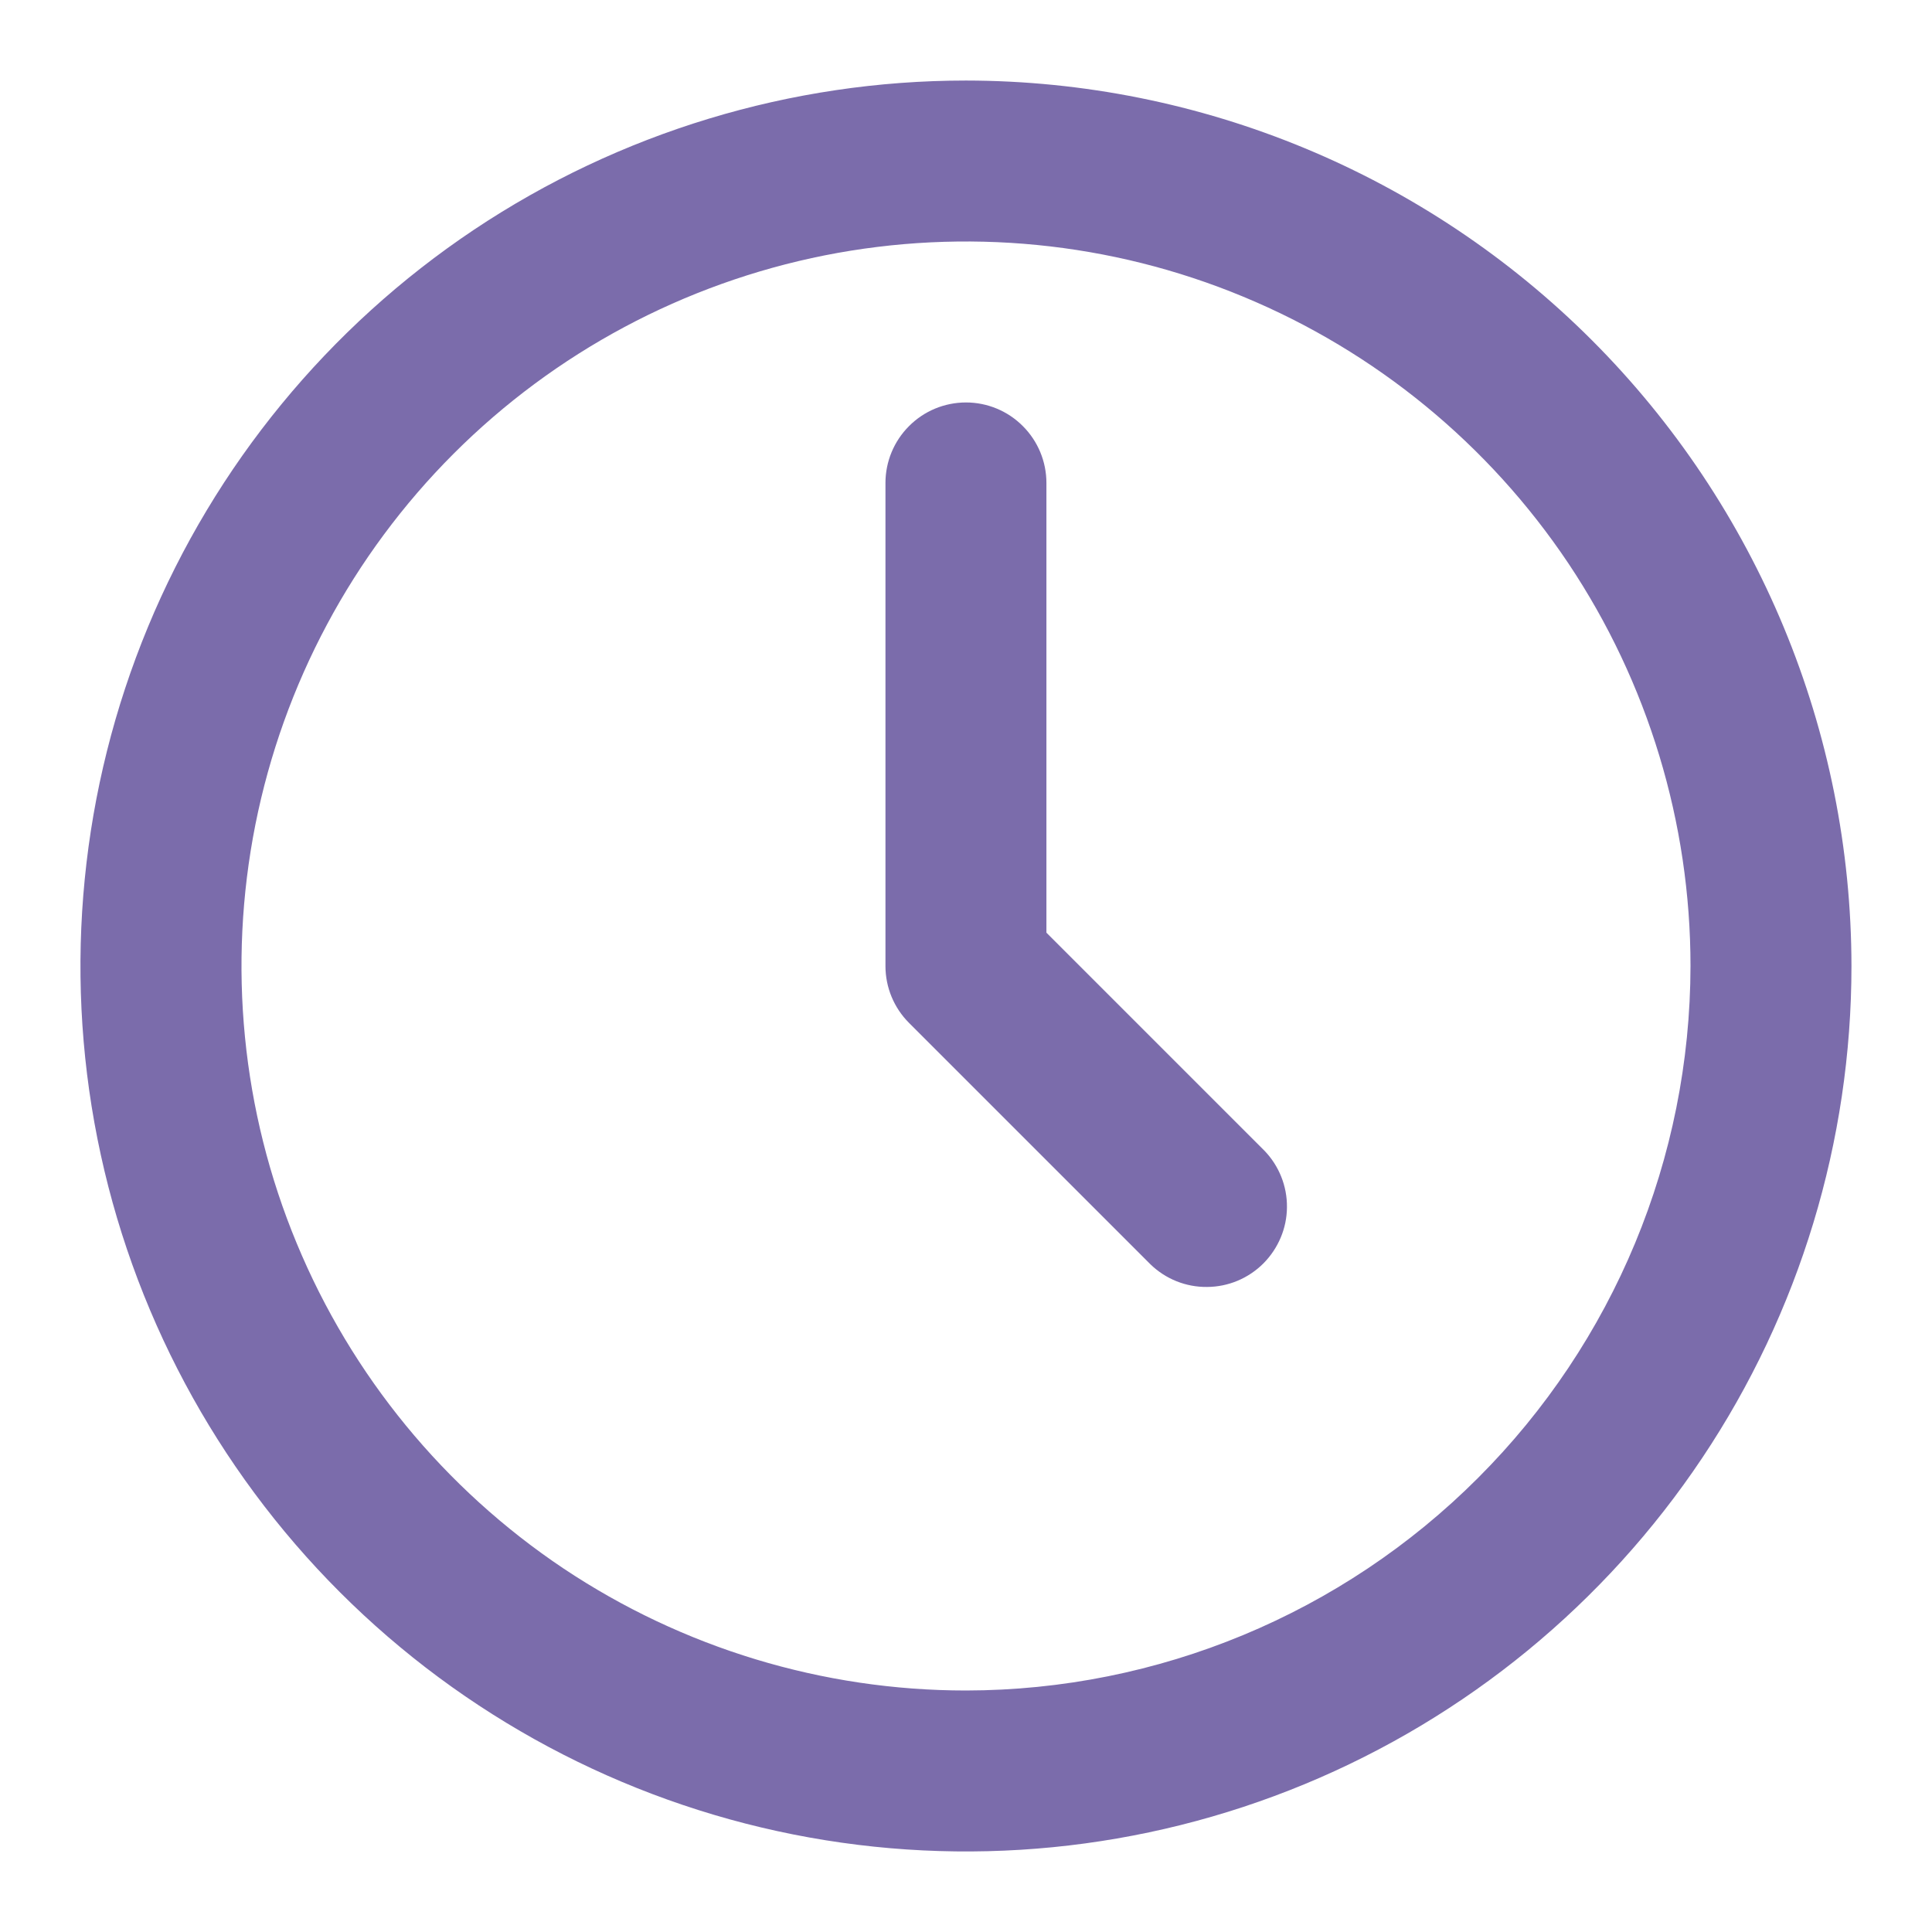 <svg width="16" height="16" viewBox="0 0 16 16" fill="none" xmlns="http://www.w3.org/2000/svg">
<path d="M8 0.667C6.549 0.667 5.132 1.097 3.926 1.902C2.72 2.708 1.78 3.853 1.225 5.193C0.67 6.533 0.524 8.008 0.807 9.431C1.09 10.853 1.789 12.16 2.814 13.185C3.84 14.211 5.147 14.909 6.569 15.192C7.992 15.475 9.466 15.33 10.806 14.775C12.146 14.22 13.291 13.28 14.097 12.074C14.903 10.868 15.333 9.45 15.333 8C15.331 6.056 14.557 4.192 13.183 2.817C11.808 1.442 9.944 0.669 8 0.667ZM8 14C6.813 14 5.653 13.648 4.666 12.989C3.68 12.329 2.911 11.392 2.457 10.296C2.002 9.2 1.884 7.993 2.115 6.829C2.347 5.665 2.918 4.596 3.757 3.757C4.596 2.918 5.665 2.347 6.829 2.115C7.993 1.884 9.2 2.002 10.296 2.457C11.392 2.911 12.329 3.68 12.989 4.666C13.648 5.653 14 6.813 14 8C13.998 9.591 13.365 11.116 12.24 12.24C11.116 13.365 9.591 13.998 8 14Z" fill="#7B6CAB"/>
<path d="M8.666 7.724V4C8.666 3.823 8.596 3.654 8.471 3.529C8.346 3.403 8.176 3.333 8 3.333C7.823 3.333 7.653 3.403 7.528 3.529C7.403 3.654 7.333 3.823 7.333 4V8C7.333 8.177 7.403 8.346 7.528 8.471L9.528 10.471C9.654 10.593 9.822 10.66 9.997 10.658C10.172 10.657 10.339 10.587 10.463 10.463C10.586 10.339 10.657 10.172 10.658 9.998C10.66 9.823 10.592 9.654 10.471 9.529L8.666 7.724Z" fill="#7B6CAB"/>
</svg>
